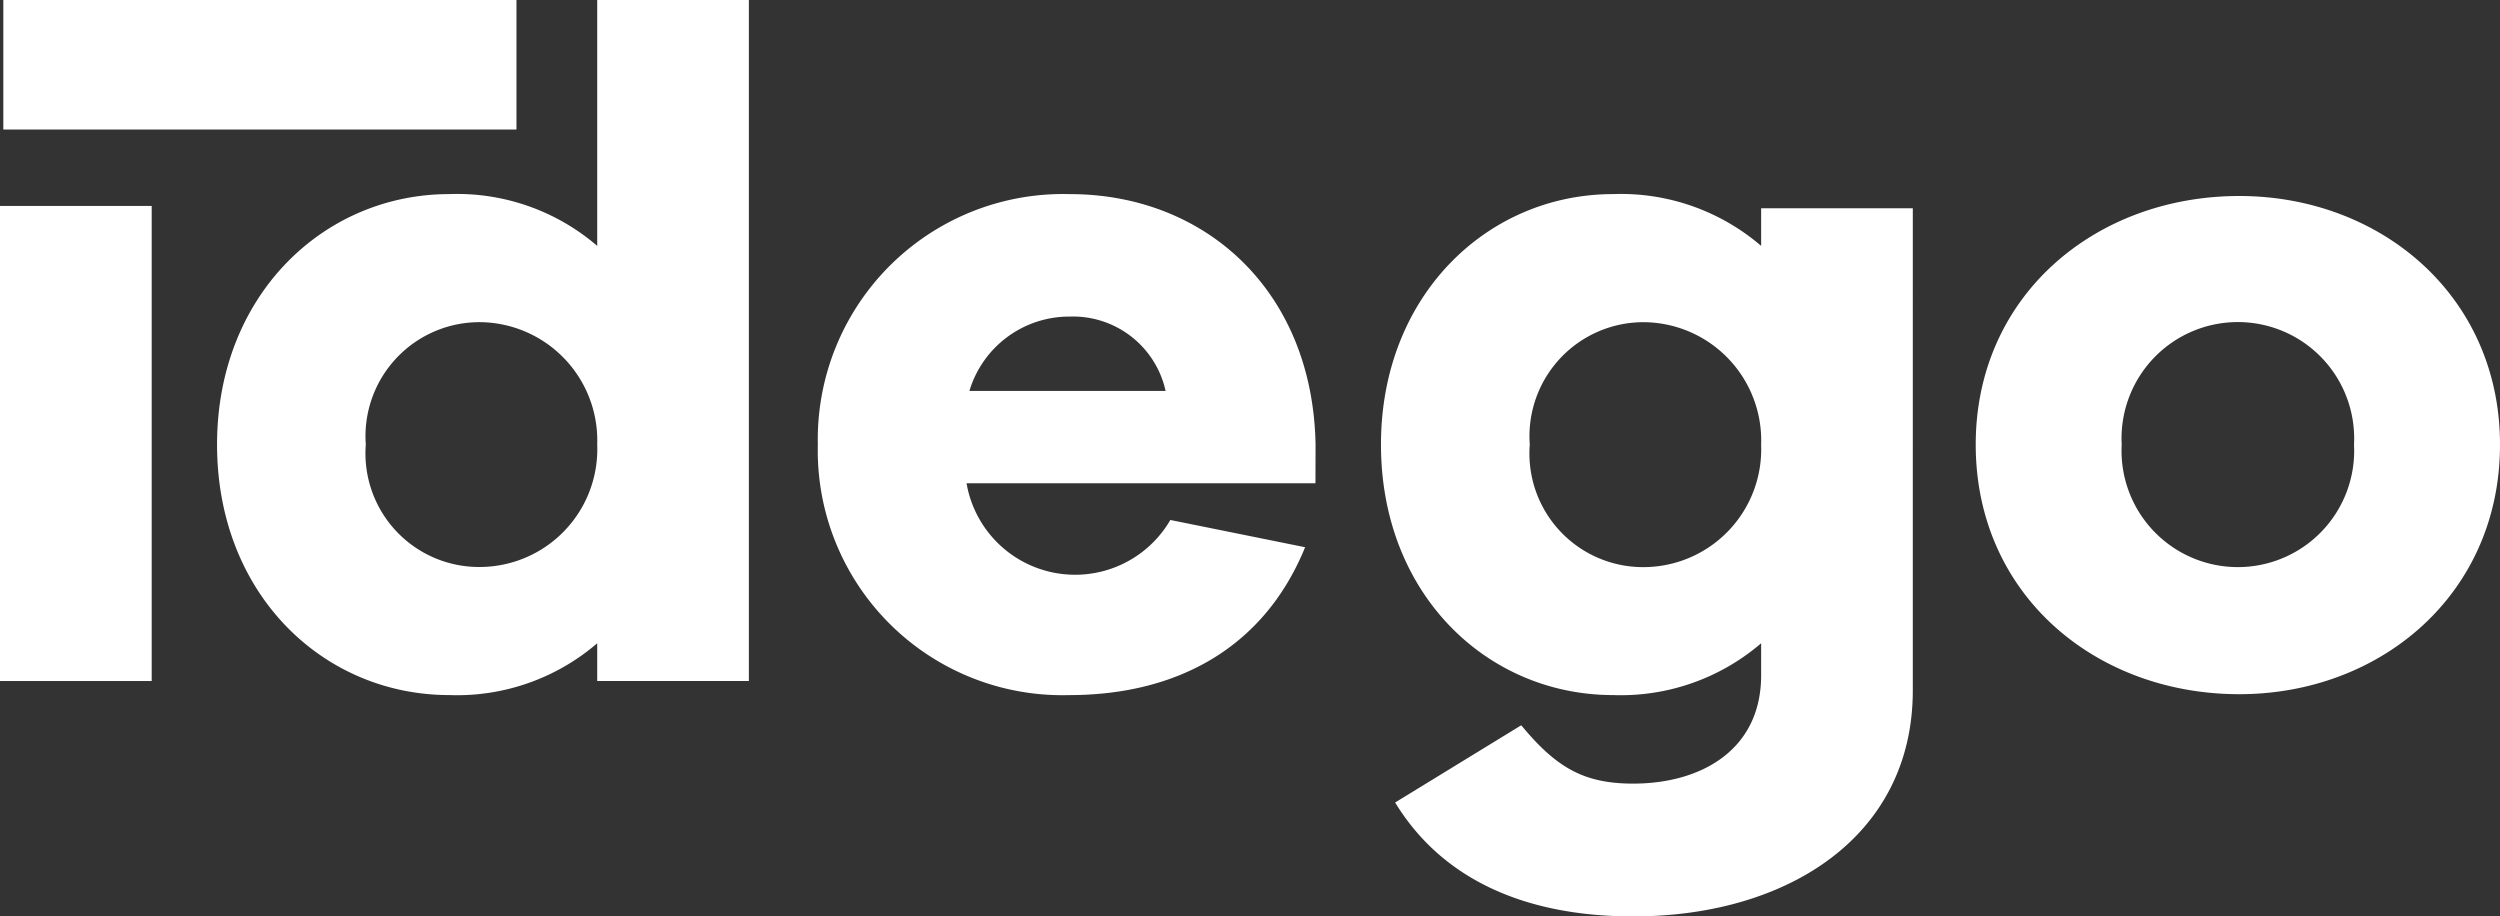 <svg xmlns="http://www.w3.org/2000/svg" width="98.327" height="36.043" viewBox="0 0 98.327 36.043"><rect x="0" y="0" width="98.327" height="36.043" fill="#333333" stroke="none"/><defs><style>.a{fill:#fff;}</style></defs><g transform="translate(-312 -28)"><g transform="translate(312 28)"><path class="a" d="M5.966,8.1H0V26.785H5.966Z"></path><path class="a" d="M29.454,26.785H23.489V25.3a8.454,8.454,0,0,1-5.815,2.038c-4.961,0-9.137-3.964-9.137-9.854,0-5.851,4.176-9.85,9.137-9.85a8.448,8.448,0,0,1,5.815,2.037V0h5.965Zm-5.965-9.3A4.653,4.653,0,0,0,18.9,12.671a4.485,4.485,0,0,0-4.513,4.814A4.468,4.468,0,0,0,18.9,22.3,4.633,4.633,0,0,0,23.489,17.486Z"></path><path class="a" d="M51.738,19.006H38.015a4.333,4.333,0,0,0,8.016,1.445l5.3,1.072c-1.6,3.927-5,5.816-9.285,5.816a9.622,9.622,0,0,1-9.88-9.854,9.65,9.65,0,0,1,9.916-9.85c5.3,0,9.549,3.776,9.66,9.85Zm-13.61-3.631h7.716a3.731,3.731,0,0,0-3.766-2.924A4.1,4.1,0,0,0,38.128,15.375Z"></path><path class="a" d="M75.232,27.154c0,5.741-4.924,8.889-11,8.889-4.287,0-7.531-1.481-9.36-4.48l4.96-3.038c1.378,1.667,2.462,2.295,4.4,2.295,2.686,0,5.035-1.333,5.035-4.258V25.3a8.469,8.469,0,0,1-5.819,2.038c-4.958,0-9.133-3.964-9.133-9.854,0-5.851,4.175-9.85,9.133-9.85a8.461,8.461,0,0,1,5.819,2.037V8.191h5.965Zm-5.965-9.668a4.652,4.652,0,0,0-4.588-4.814,4.485,4.485,0,0,0-4.512,4.814,4.468,4.468,0,0,0,4.512,4.819A4.633,4.633,0,0,0,69.266,17.486Z"></path><path class="a" d="M98.327,17.486c0,5.89-4.7,9.817-10.253,9.817-5.667,0-10.367-3.928-10.367-9.817,0-5.851,4.7-9.777,10.367-9.777C93.631,7.709,98.327,11.635,98.327,17.486Zm-5.742,0a4.575,4.575,0,1,0-9.137,0,4.575,4.575,0,1,0,9.137,0Z"></path><path class="a" d="M20.313,0H.131V5.094H20.313Z"></path></g></g></svg>